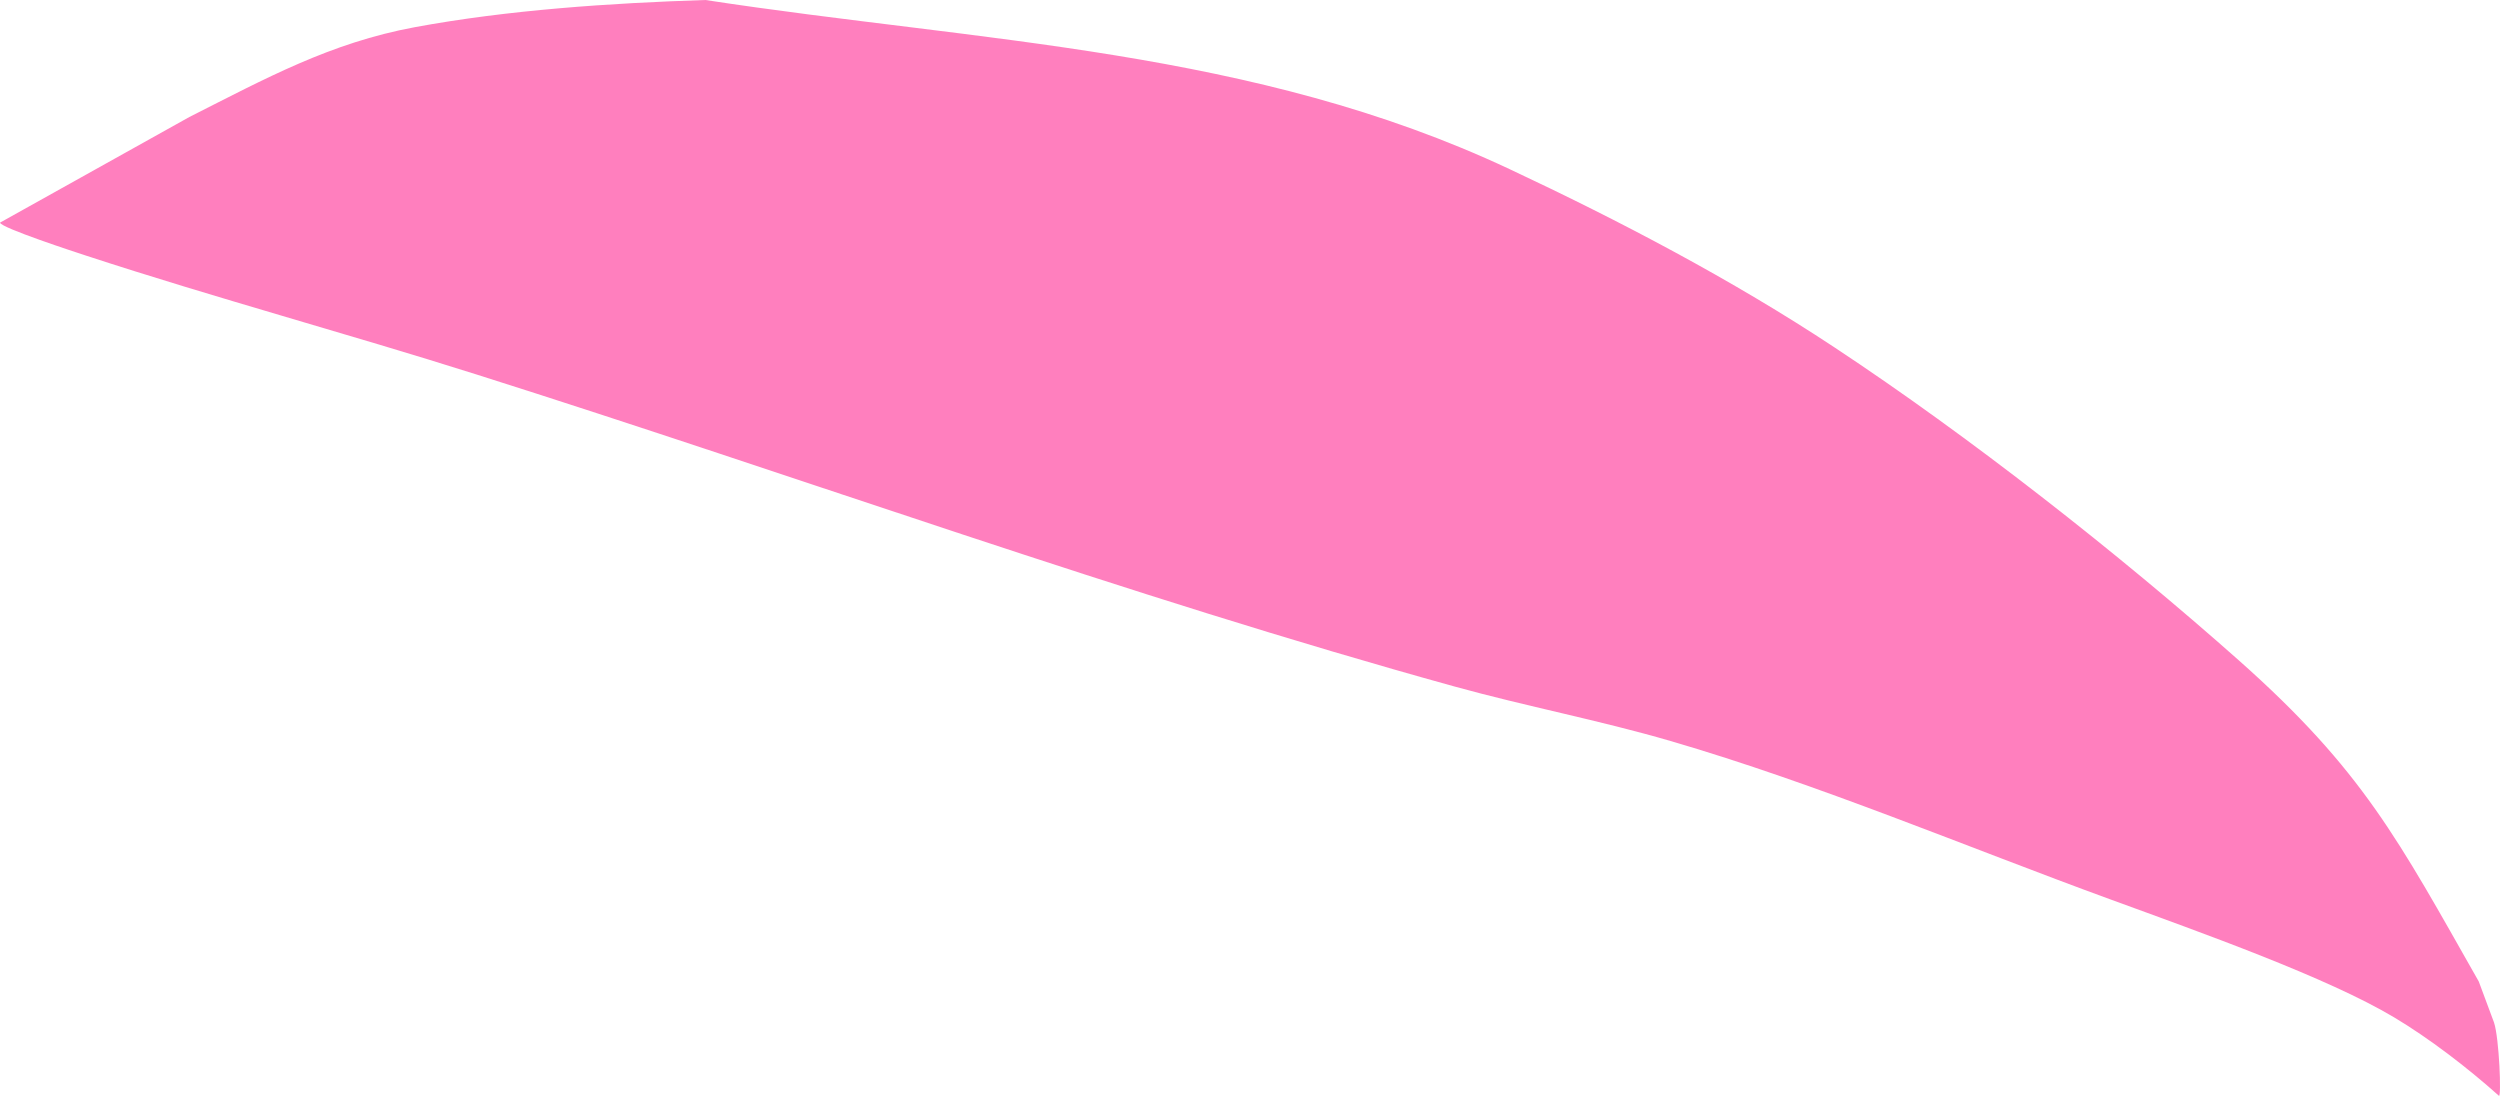 <?xml version="1.0" encoding="UTF-8"?>
<svg id="Layer_2" data-name="Layer 2" xmlns="http://www.w3.org/2000/svg" viewBox="0 0 1047.44 459.11">
  <defs>
    <style>
      .cls-1 {
        fill: #ff7fbe;
      }
    </style>
  </defs>
  <g id="Layer_1-2" data-name="Layer 1">
    <path class="cls-1" d="M0,93.28l79.34-44.26c31.93-16.13,59.02-31.07,94.45-37.63C212.87,4.15,255.86,1.28,295.53,0c116.07,17.75,229.69,20.51,336.89,70.83,46.43,21.79,93.31,46.37,136.19,74.72,56.64,37.44,118.58,86.02,169.4,131.12,52.03,46.18,66.74,75.03,100.53,134.55l6.39,17.17c2.19,6.51,3.17,31.71,2.04,30.7-13.32-11.91-29.22-24.07-43.89-32.84-27.89-16.68-80.4-35.36-119.01-49.47-60.6-22.14-122.38-48.29-184.13-66.31-29.83-8.7-60.55-14.54-90.53-22.84-138.3-38.28-273.2-87.51-409.95-130.79-54.14-17.13-109.15-31.99-163.1-49.64-4.73-1.55-35.94-11.73-36.35-13.91Z"/>
  </g>
</svg>